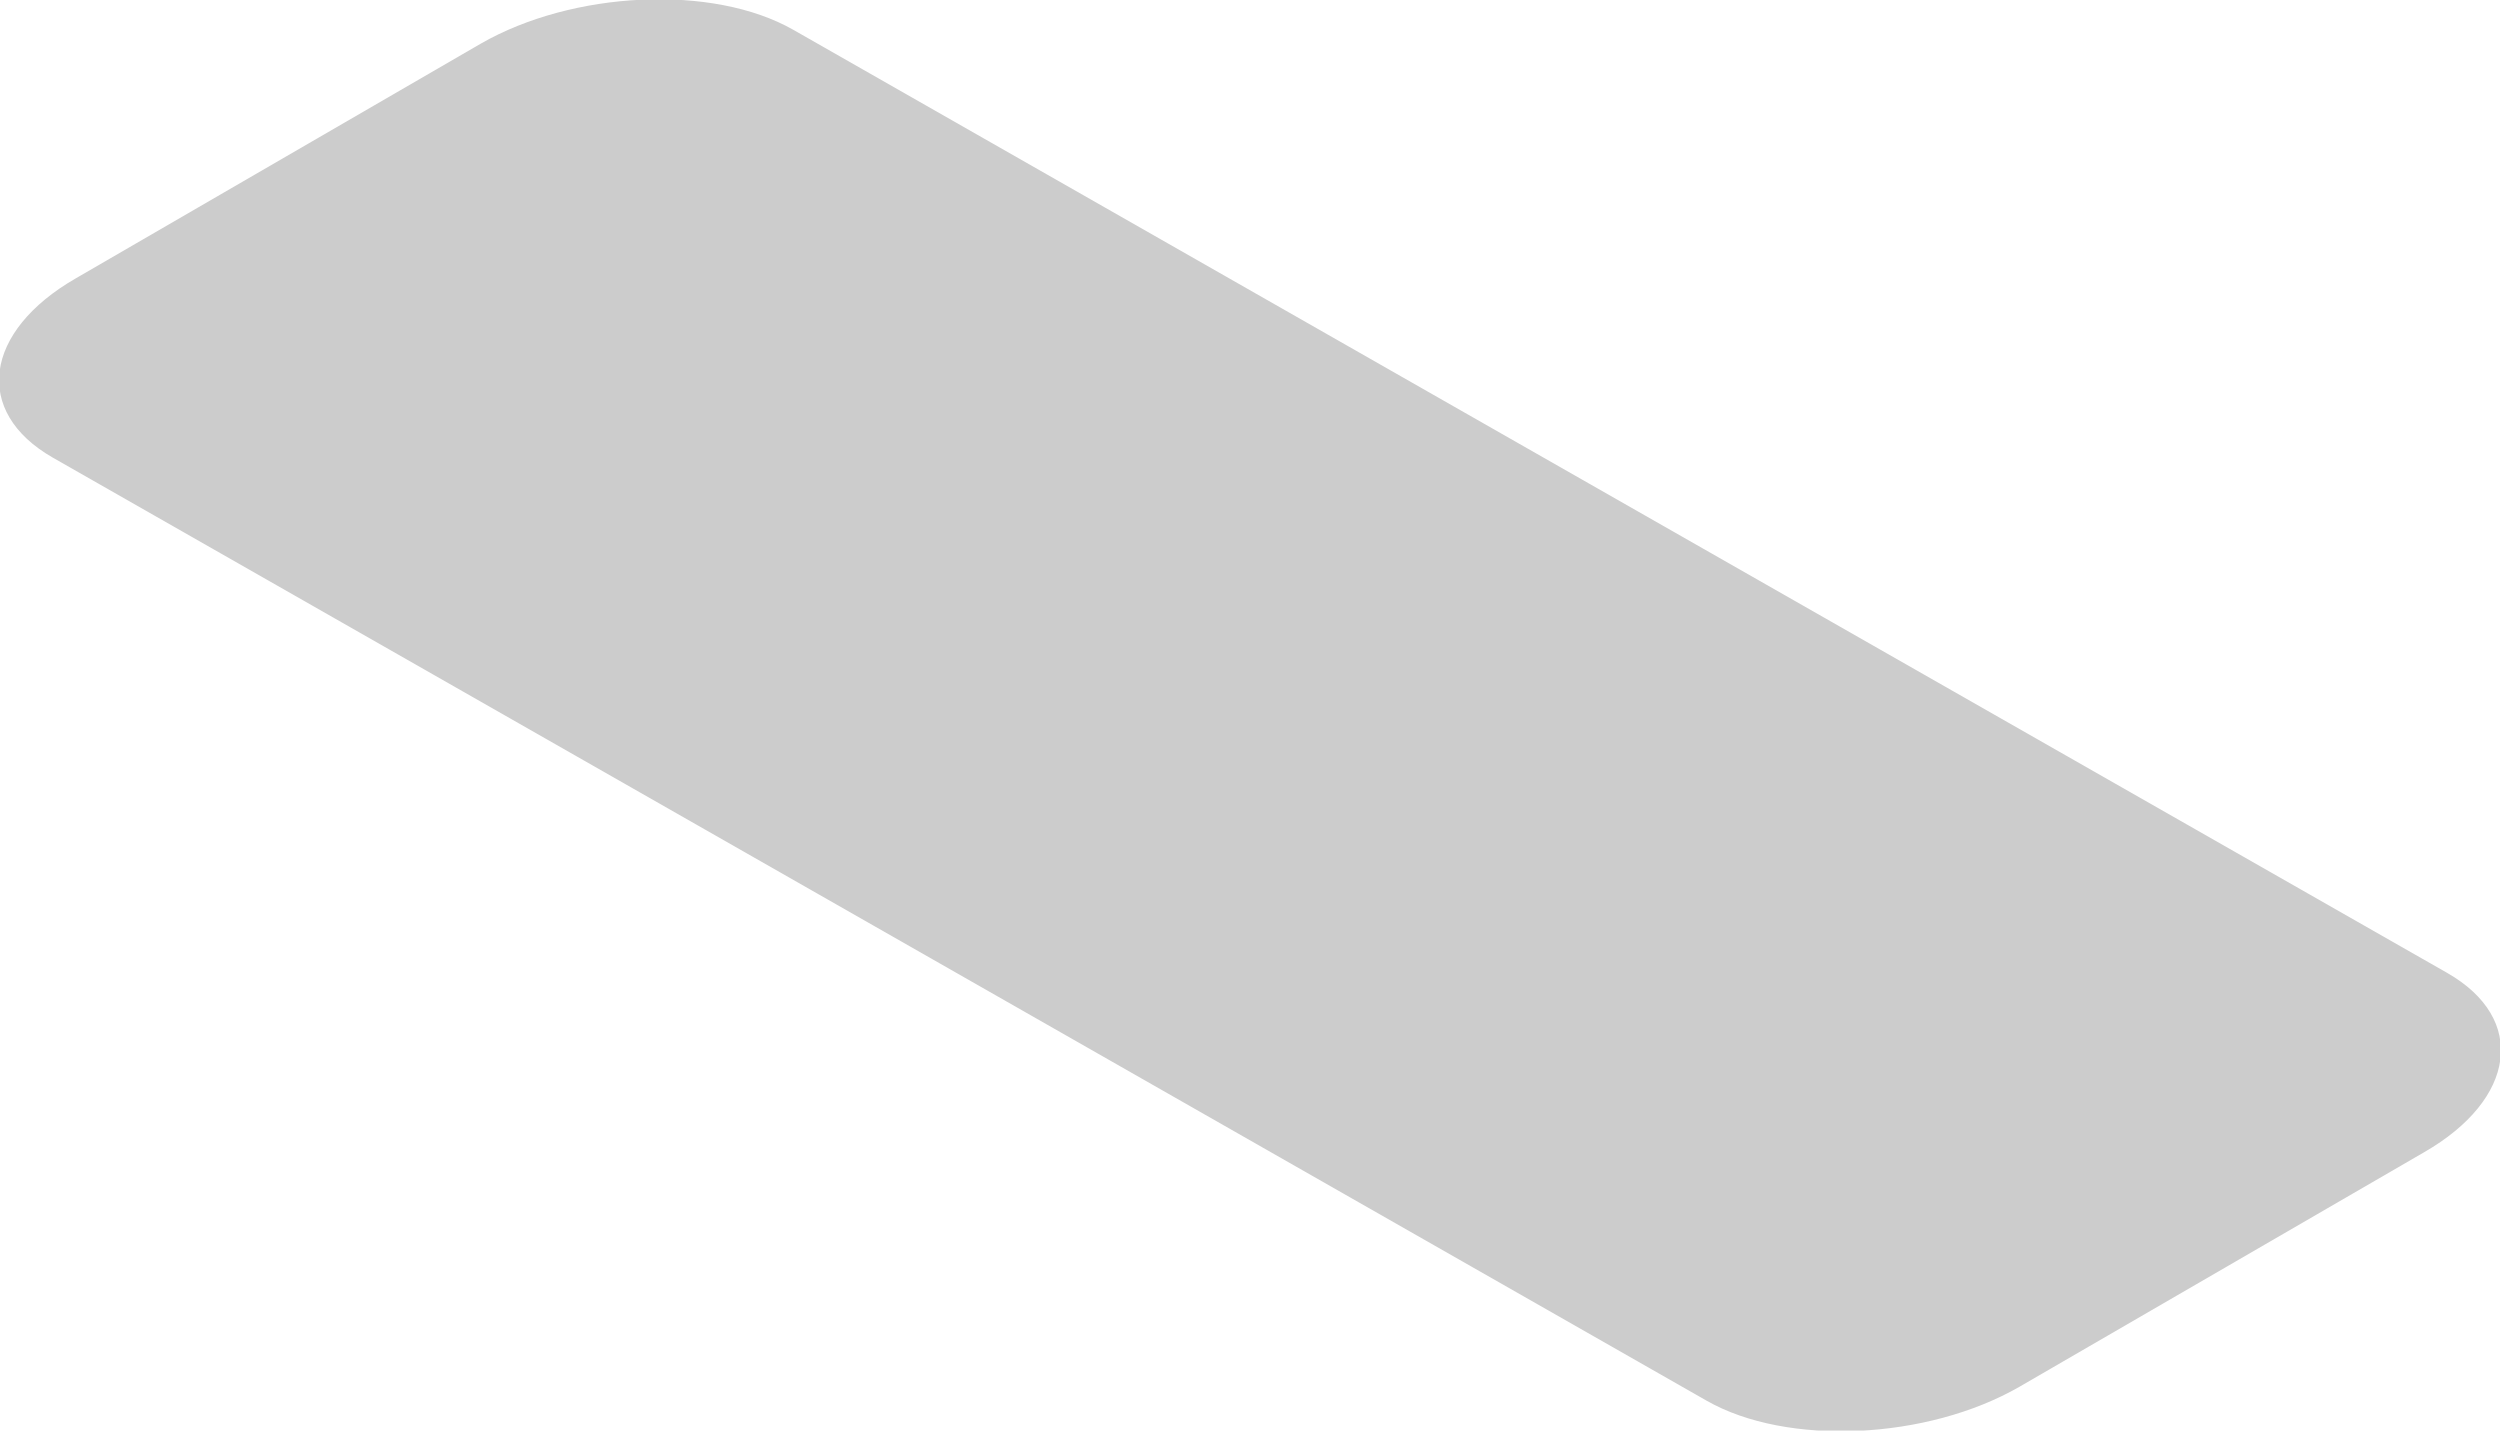 <?xml version="1.0" encoding="UTF-8"?>
<!-- Generator: Adobe Illustrator 28.0.0, SVG Export Plug-In . SVG Version: 6.00 Build 0)  -->
<svg xmlns="http://www.w3.org/2000/svg" xmlns:xlink="http://www.w3.org/1999/xlink" version="1.1" id="Shadow" x="0px" y="0px" width="108.7px" height="62.2px" viewBox="0 0 108.7 62.2" style="enable-background:new 0 0 108.7 62.2;" xml:space="preserve">
<style type="text/css">
	.st0{opacity:0.2;}
</style>
<path class="st0" d="M74.2,60.9l-71.9-41c-3.5-2-3-5.5,1-7.8L20.9,1.9c4-2.3,10.1-2.6,13.6-0.6l71.9,41c3.5,2,3,5.5-1,7.8L87.8,60.3  C83.8,62.6,77.7,62.9,74.2,60.9z"></path>
</svg>
